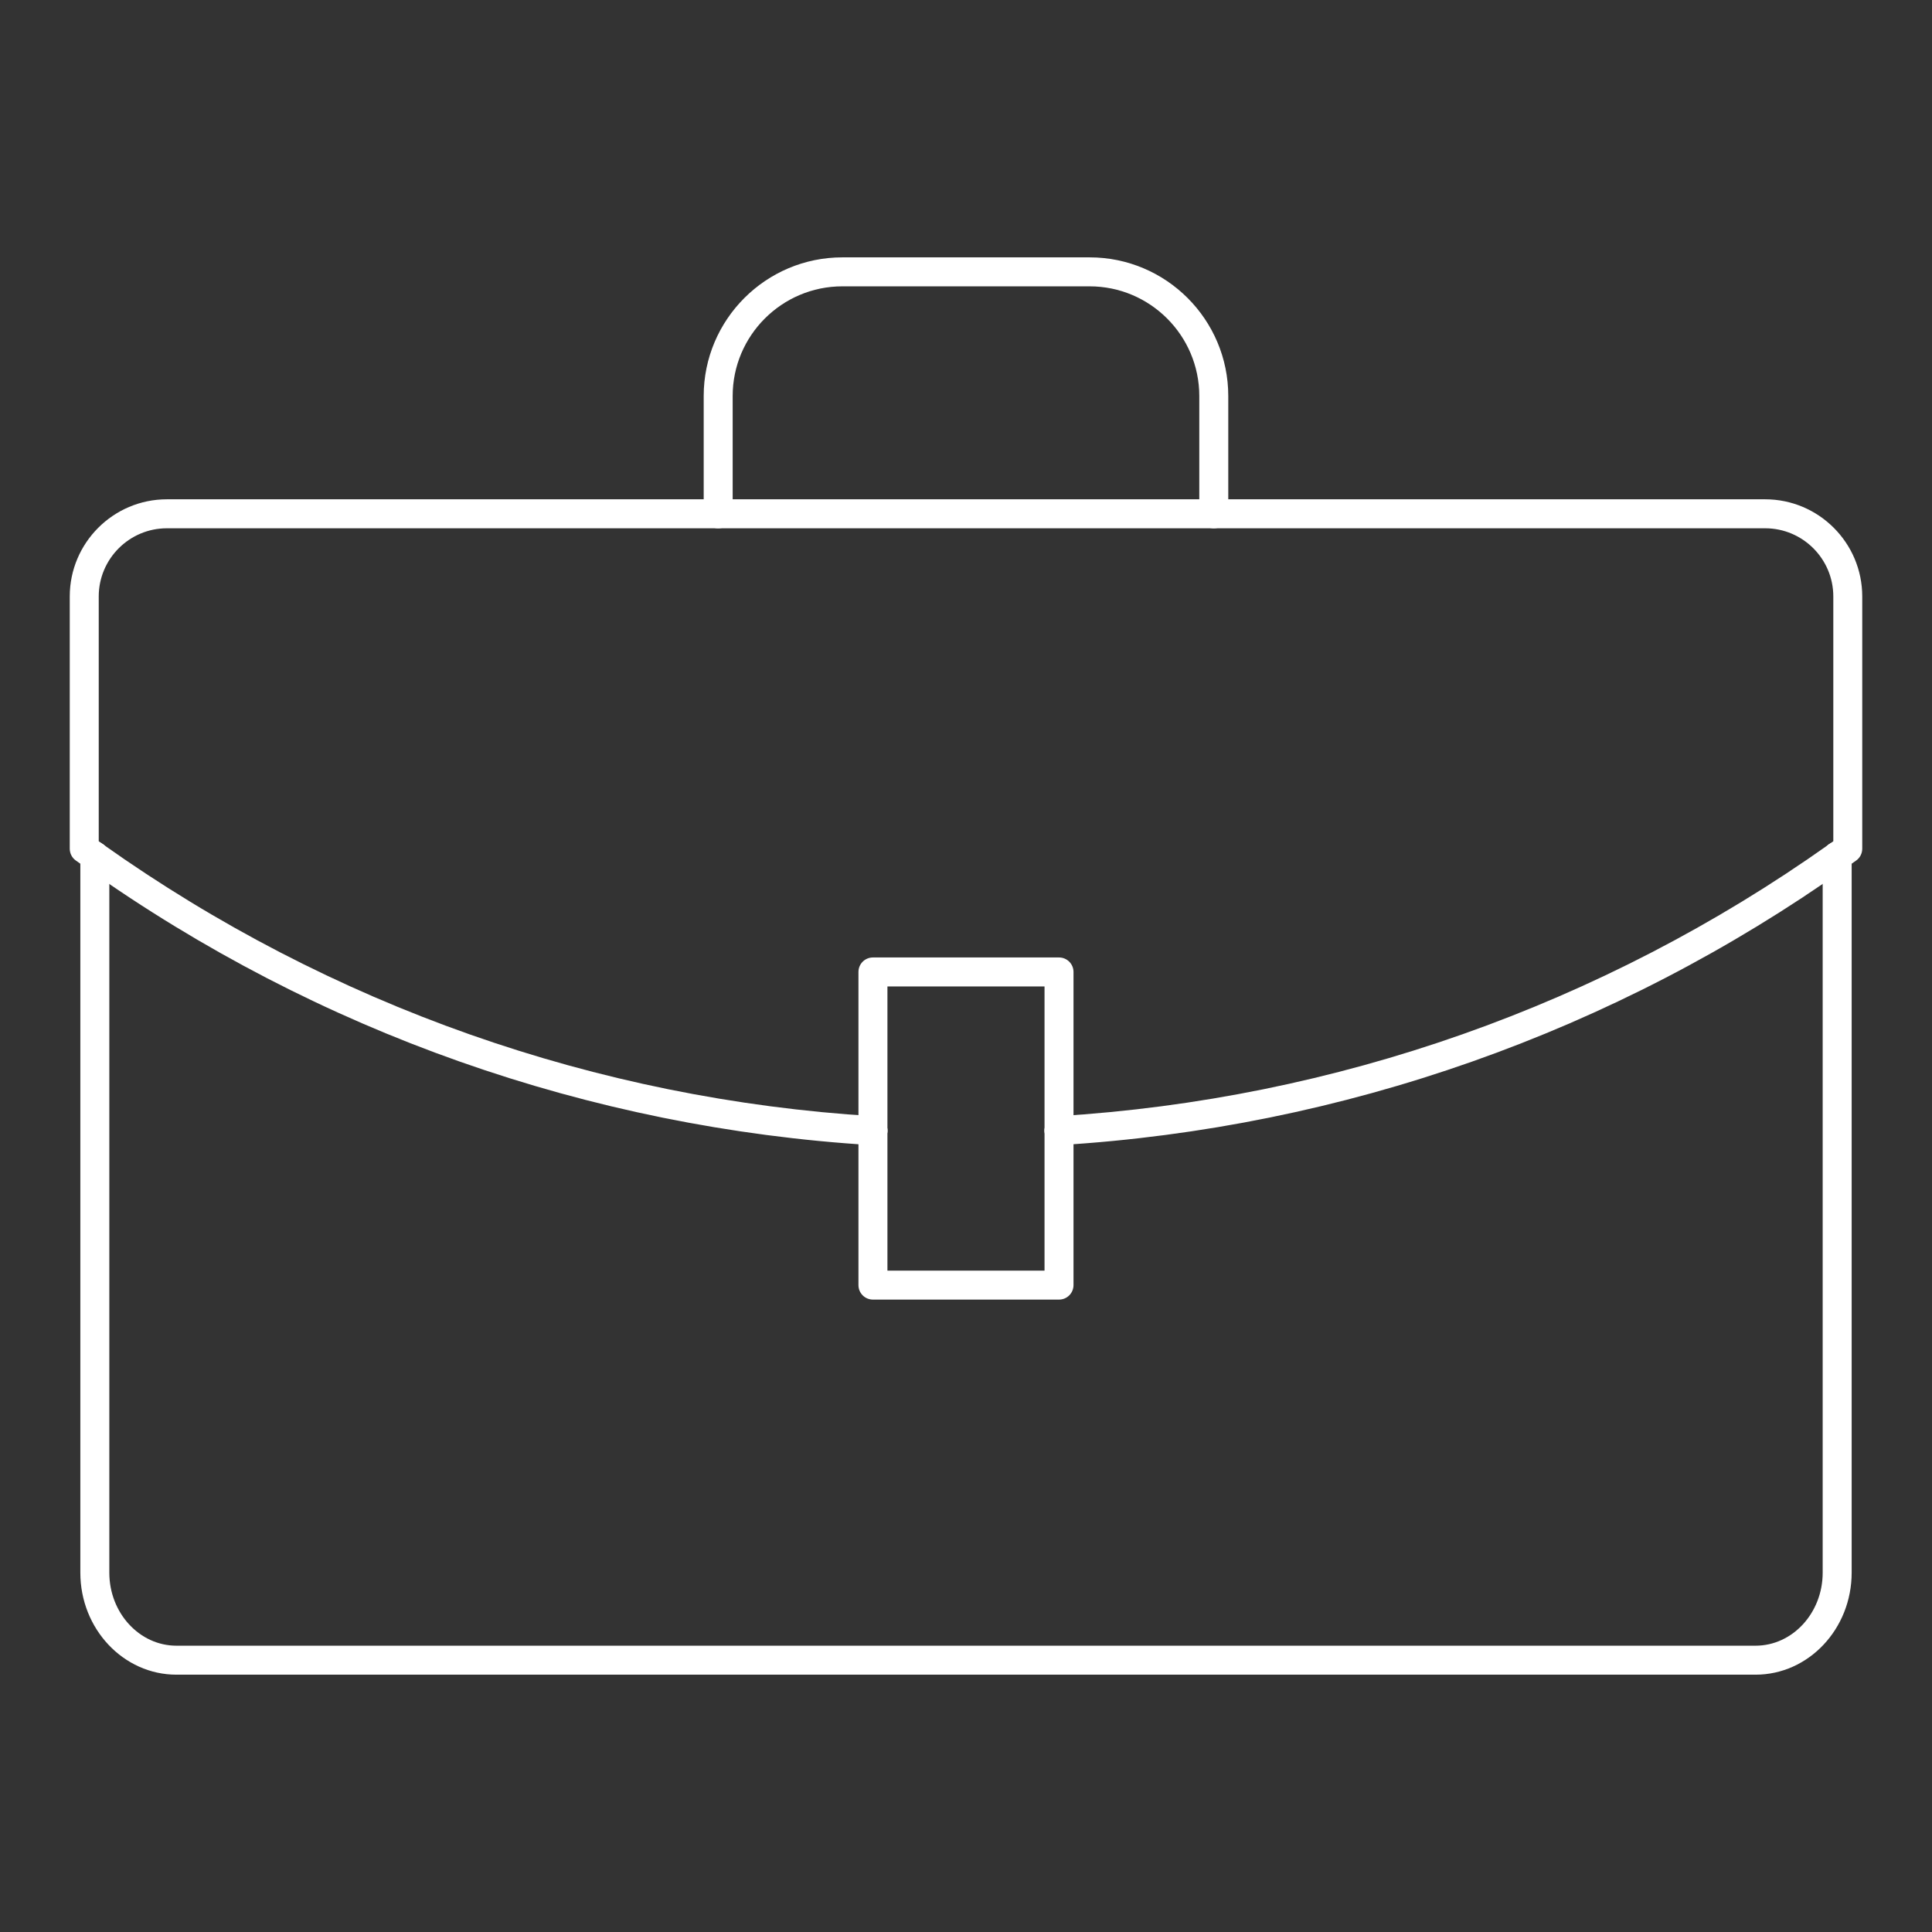 <?xml version="1.0" encoding="UTF-8"?> <svg xmlns="http://www.w3.org/2000/svg" width="48" height="48" viewBox="0 0 48 48" fill="none"><rect x="0" y="0" width="48" height="48" fill="#333333" stroke="none"/><path d="M43.615 41.607H4.385C3.067 41.607 1.996 40.471 1.996 39.072V21.274C1.996 21.075 2.156 20.914 2.356 20.914C2.555 20.914 2.716 21.075 2.716 21.274V39.072C2.716 40.073 3.464 40.887 4.385 40.887H43.615C44.536 40.887 45.284 40.073 45.284 39.072V21.274C45.284 21.075 45.445 20.914 45.644 20.914C45.844 20.914 46.004 21.075 46.004 21.274V39.072C46.004 40.471 44.933 41.607 43.615 41.607Z" fill="white"></path><path d="M45.646 21.633C45.533 21.633 45.421 21.581 45.352 21.481C45.236 21.319 45.275 21.095 45.437 20.979L45.531 20.913C45.536 20.909 45.542 20.905 45.548 20.9V14.819C45.548 13.885 44.789 13.125 43.855 13.125H4.146C3.213 13.125 2.453 13.885 2.453 14.819V20.9C2.453 20.9 2.465 20.909 2.471 20.913L2.565 20.979C2.727 21.095 2.765 21.319 2.65 21.481C2.535 21.643 2.31 21.681 2.148 21.566L2.057 21.501C1.998 21.46 1.941 21.42 1.882 21.378C1.788 21.311 1.733 21.201 1.733 21.086V14.819C1.733 13.488 2.815 12.405 4.146 12.405H43.854C45.185 12.405 46.267 13.488 46.267 14.819V21.086C46.267 21.201 46.212 21.311 46.118 21.378C46.061 21.42 46.002 21.46 45.943 21.501L45.852 21.566C45.788 21.61 45.717 21.632 45.645 21.632L45.646 21.633Z" fill="white"></path><path d="M26.311 28.451C26.123 28.451 25.964 28.303 25.952 28.112C25.94 27.914 26.091 27.743 26.29 27.731C33.181 27.311 39.801 24.976 45.437 20.98C45.599 20.864 45.823 20.903 45.938 21.065C46.053 21.227 46.015 21.451 45.853 21.566C40.109 25.64 33.36 28.021 26.334 28.45C26.327 28.45 26.32 28.45 26.311 28.45V28.451Z" fill="white"></path><path d="M21.689 28.451C21.682 28.451 21.674 28.451 21.666 28.451C14.64 28.022 7.89 25.642 2.147 21.567C1.985 21.452 1.946 21.228 2.062 21.066C2.177 20.904 2.401 20.865 2.563 20.98C8.197 24.978 14.819 27.312 21.71 27.732C21.908 27.744 22.06 27.914 22.048 28.113C22.036 28.304 21.877 28.452 21.689 28.452V28.451Z" fill="white"></path><path d="M26.311 32.288H21.688C21.488 32.288 21.328 32.127 21.328 31.928V28.09C21.328 27.891 21.488 27.73 21.688 27.73C21.887 27.73 22.048 27.891 22.048 28.09V31.568H25.951V28.09C25.951 27.891 26.112 27.73 26.311 27.73C26.51 27.73 26.671 27.891 26.671 28.09V31.928C26.671 32.127 26.51 32.288 26.311 32.288Z" fill="white"></path><path d="M26.311 28.451C26.112 28.451 25.951 28.291 25.951 28.091V24.508H22.048V28.091C22.048 28.291 21.887 28.451 21.688 28.451C21.488 28.451 21.328 28.291 21.328 28.091V24.148C21.328 23.949 21.488 23.788 21.688 23.788H26.311C26.51 23.788 26.671 23.949 26.671 24.148V28.091C26.671 28.291 26.51 28.451 26.311 28.451Z" fill="white"></path><path d="M30.156 13.126C29.957 13.126 29.796 12.965 29.796 12.766V9.839C29.796 8.336 28.573 7.114 27.071 7.114H20.928C19.426 7.114 18.203 8.336 18.203 9.839V12.766C18.203 12.965 18.042 13.126 17.843 13.126C17.644 13.126 17.483 12.965 17.483 12.766V9.839C17.483 7.939 19.029 6.394 20.928 6.394H27.071C28.971 6.394 30.516 7.939 30.516 9.839V12.766C30.516 12.965 30.355 13.126 30.156 13.126Z" fill="white"></path></svg> 